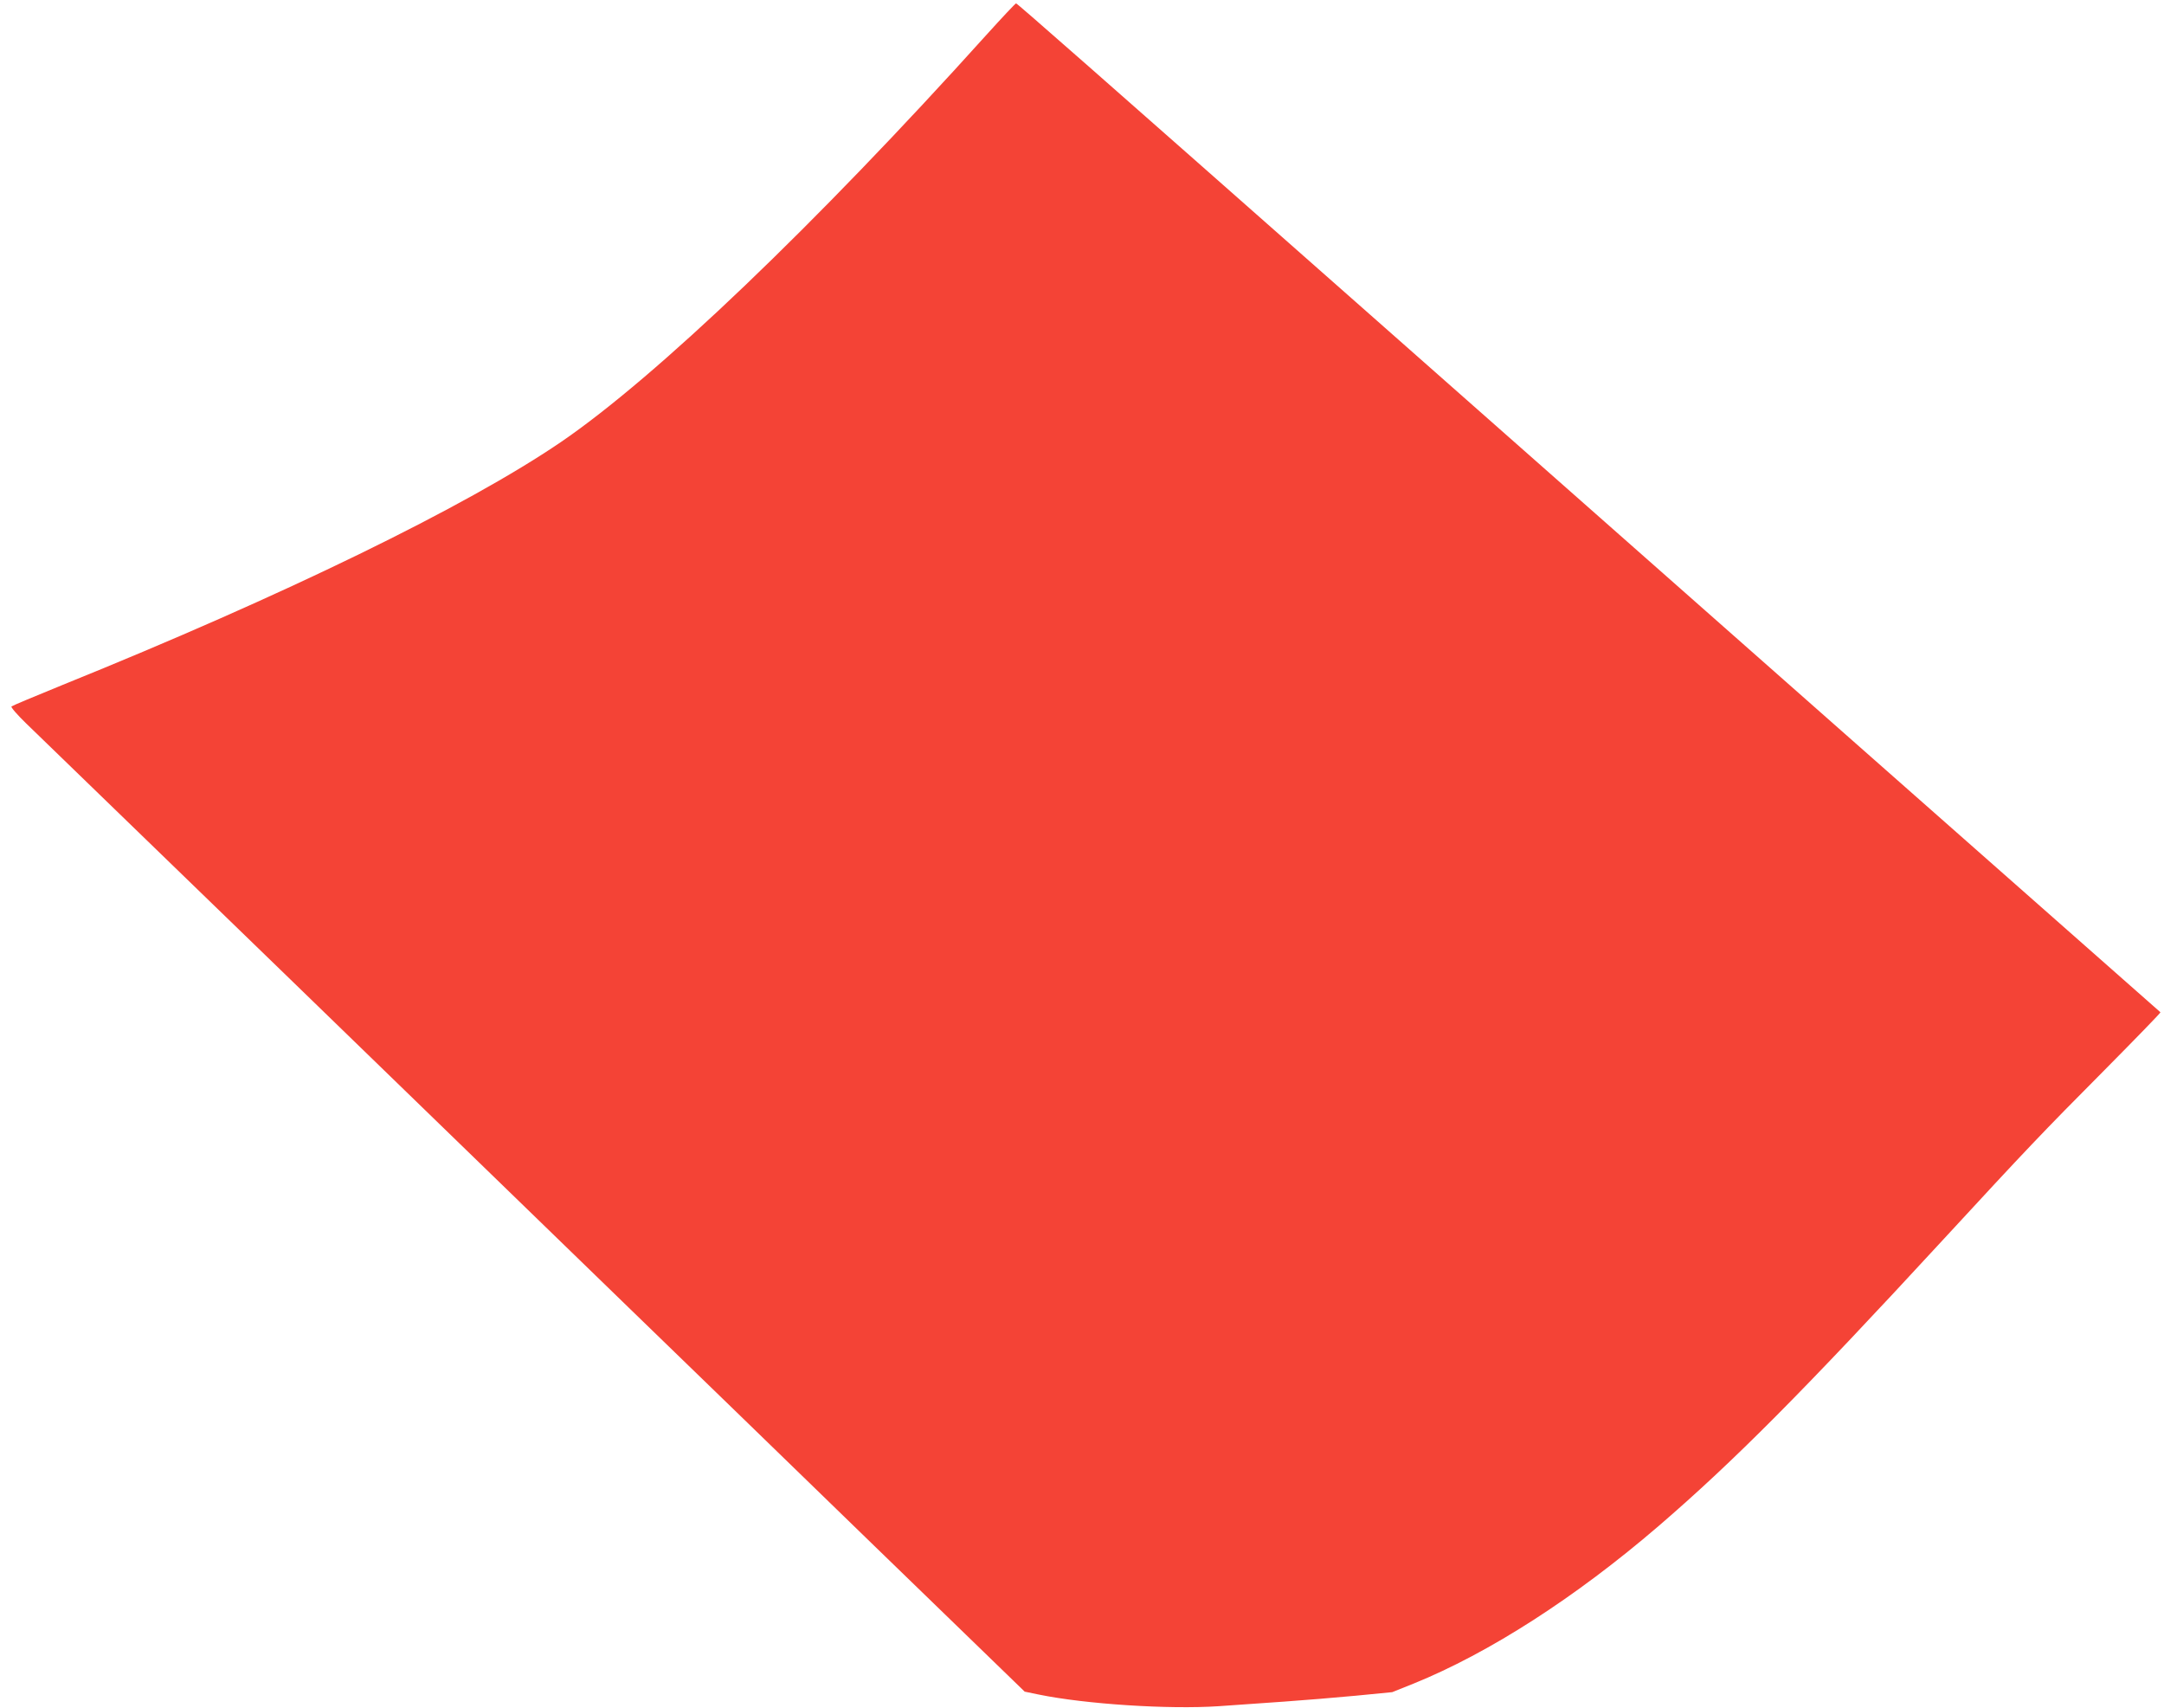 <?xml version="1.0" standalone="no"?>
<!DOCTYPE svg PUBLIC "-//W3C//DTD SVG 20010904//EN"
 "http://www.w3.org/TR/2001/REC-SVG-20010904/DTD/svg10.dtd">
<svg version="1.0" xmlns="http://www.w3.org/2000/svg"
 width="1280pt" height="1010pt" viewBox="0 0 1280 1010"
 preserveAspectRatio="xMidYMid meet">
<g transform="translate(0,1010) scale(0.1,-0.1)"
fill="#f44336" stroke="none">
<path d="M5834 9893 c-1012 -1123 -1953 -2023 -2517 -2408 -561 -382 -1636
-906 -2947 -1436 -162 -66 -298 -123 -302 -127 -5 -5 34 -49 84 -98 51 -49
757 -733 1568 -1519 811 -787 1711 -1659 2000 -1940 290 -280 934 -906 1433
-1390 l908 -880 82 -17 c277 -57 771 -89 1067 -69 96 7 270 19 385 27 116 8
307 24 425 35 l215 21 125 50 c447 181 959 510 1450 932 445 383 853 793 1690
1701 485 526 584 630 944 992 187 189 338 344 335 346 -17 14 -3290 2903
-4659 4112 -1680 1483 -2103 1855 -2110 1855 -4 0 -83 -84 -176 -187z"/>
</g>
</svg>
